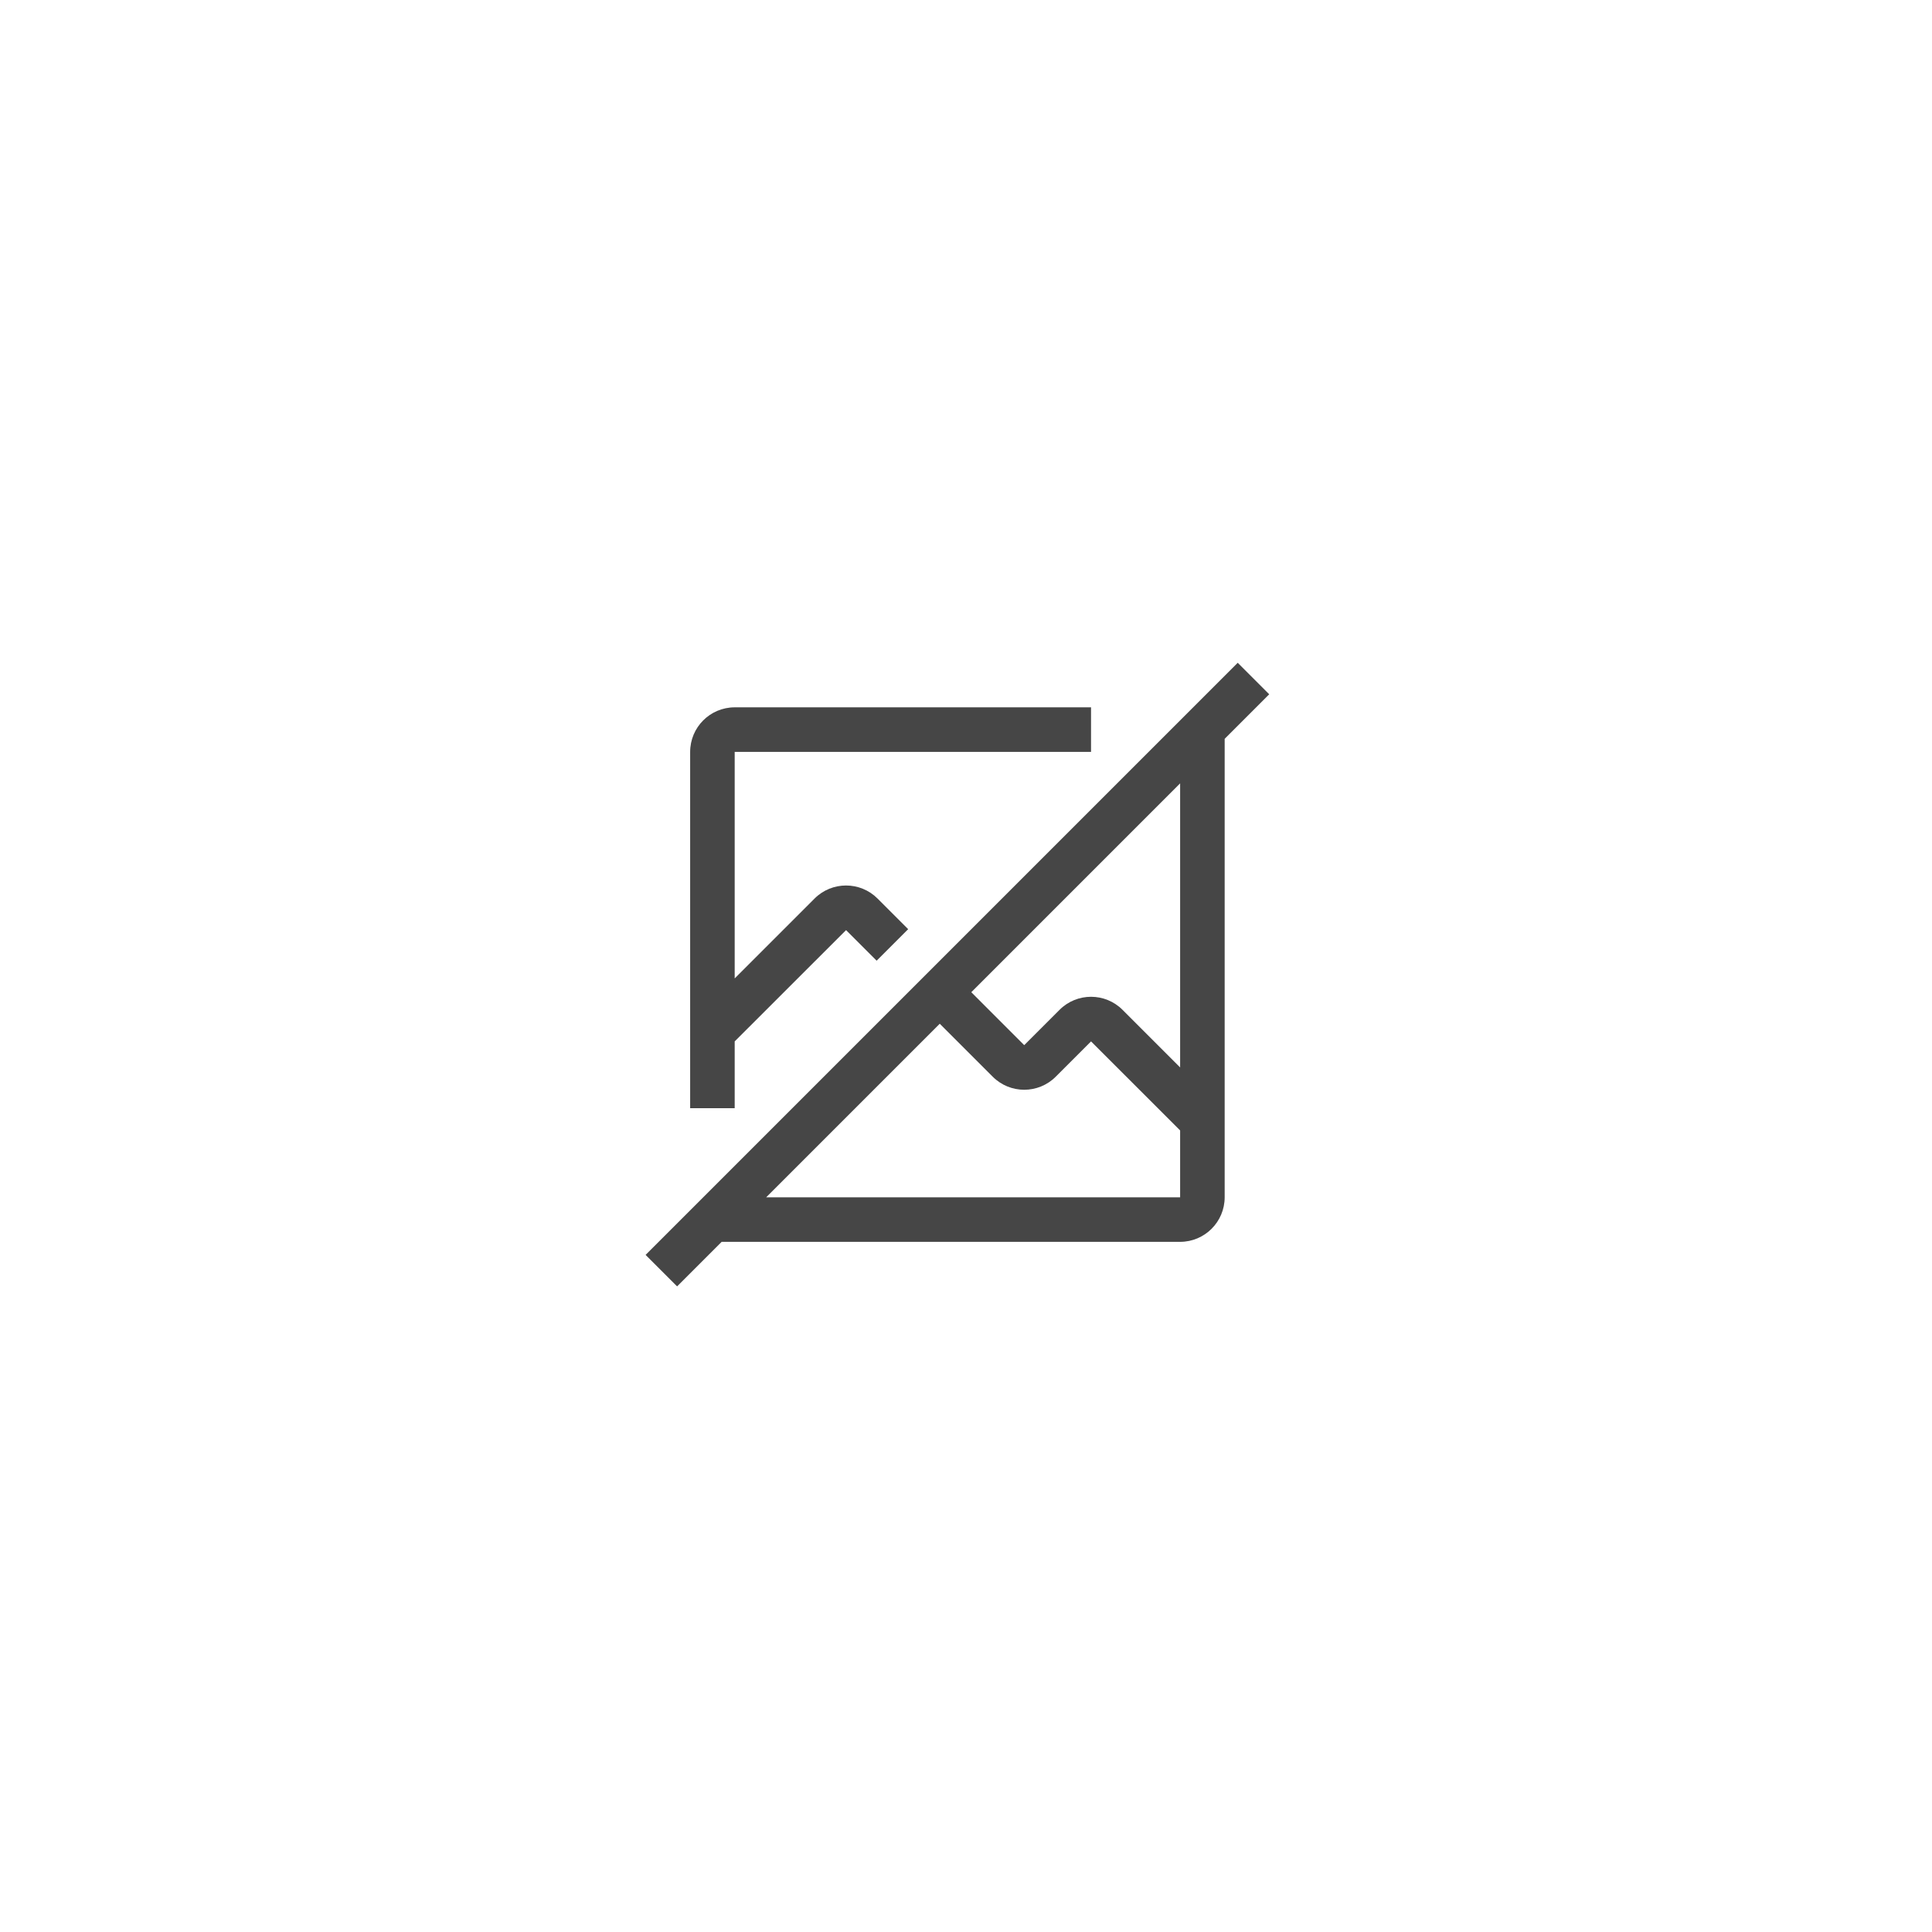 <?xml version="1.0" encoding="utf-8"?>
<svg width="32px" height="32px" viewBox="0 0 225 125" id="icon" xmlns="http://www.w3.org/2000/svg">
  <defs>
    <style>.cls-1{fill:none;}</style>
  </defs>
  <title>no-image</title>
  <path d="M 147.812 30.855 L 144.145 27.187 L 75.187 96.145 L 78.855 99.812 L 84.042 94.625 L 137.437 94.625 C 140.301 94.621 142.621 92.301 142.625 89.437 L 142.625 36.042 L 147.812 30.855 Z M 137.437 89.437 L 89.23 89.437 L 109.443 69.224 L 115.613 75.394 C 117.639 77.42 120.923 77.42 122.949 75.394 L 127.062 71.281 L 137.437 81.649 L 137.437 89.437 Z M 137.437 74.312 L 130.731 67.605 C 128.704 65.578 125.421 65.578 123.394 67.605 L 119.281 71.718 L 113.116 65.552 L 137.437 41.23 L 137.437 74.312 Z" style="fill: rgb(70, 70, 70);"/>
  <path d="M 85.562 79.062 L 85.562 71.281 L 98.531 58.322 L 102.093 61.883 L 105.766 58.211 L 102.199 54.644 C 100.173 52.618 96.889 52.618 94.863 54.644 L 85.562 63.945 L 85.562 37.562 L 127.062 37.562 L 127.062 32.375 L 85.562 32.375 C 82.699 32.378 80.378 34.699 80.375 37.562 L 80.375 79.062 L 85.562 79.062 Z" style="fill: rgb(70, 70, 70);"/>
  <rect id="_Transparent_Rectangle_" data-name="&lt;Transparent Rectangle&gt;" class="cls-1" width="83" height="83" style="" x="70" y="22"/>
</svg>